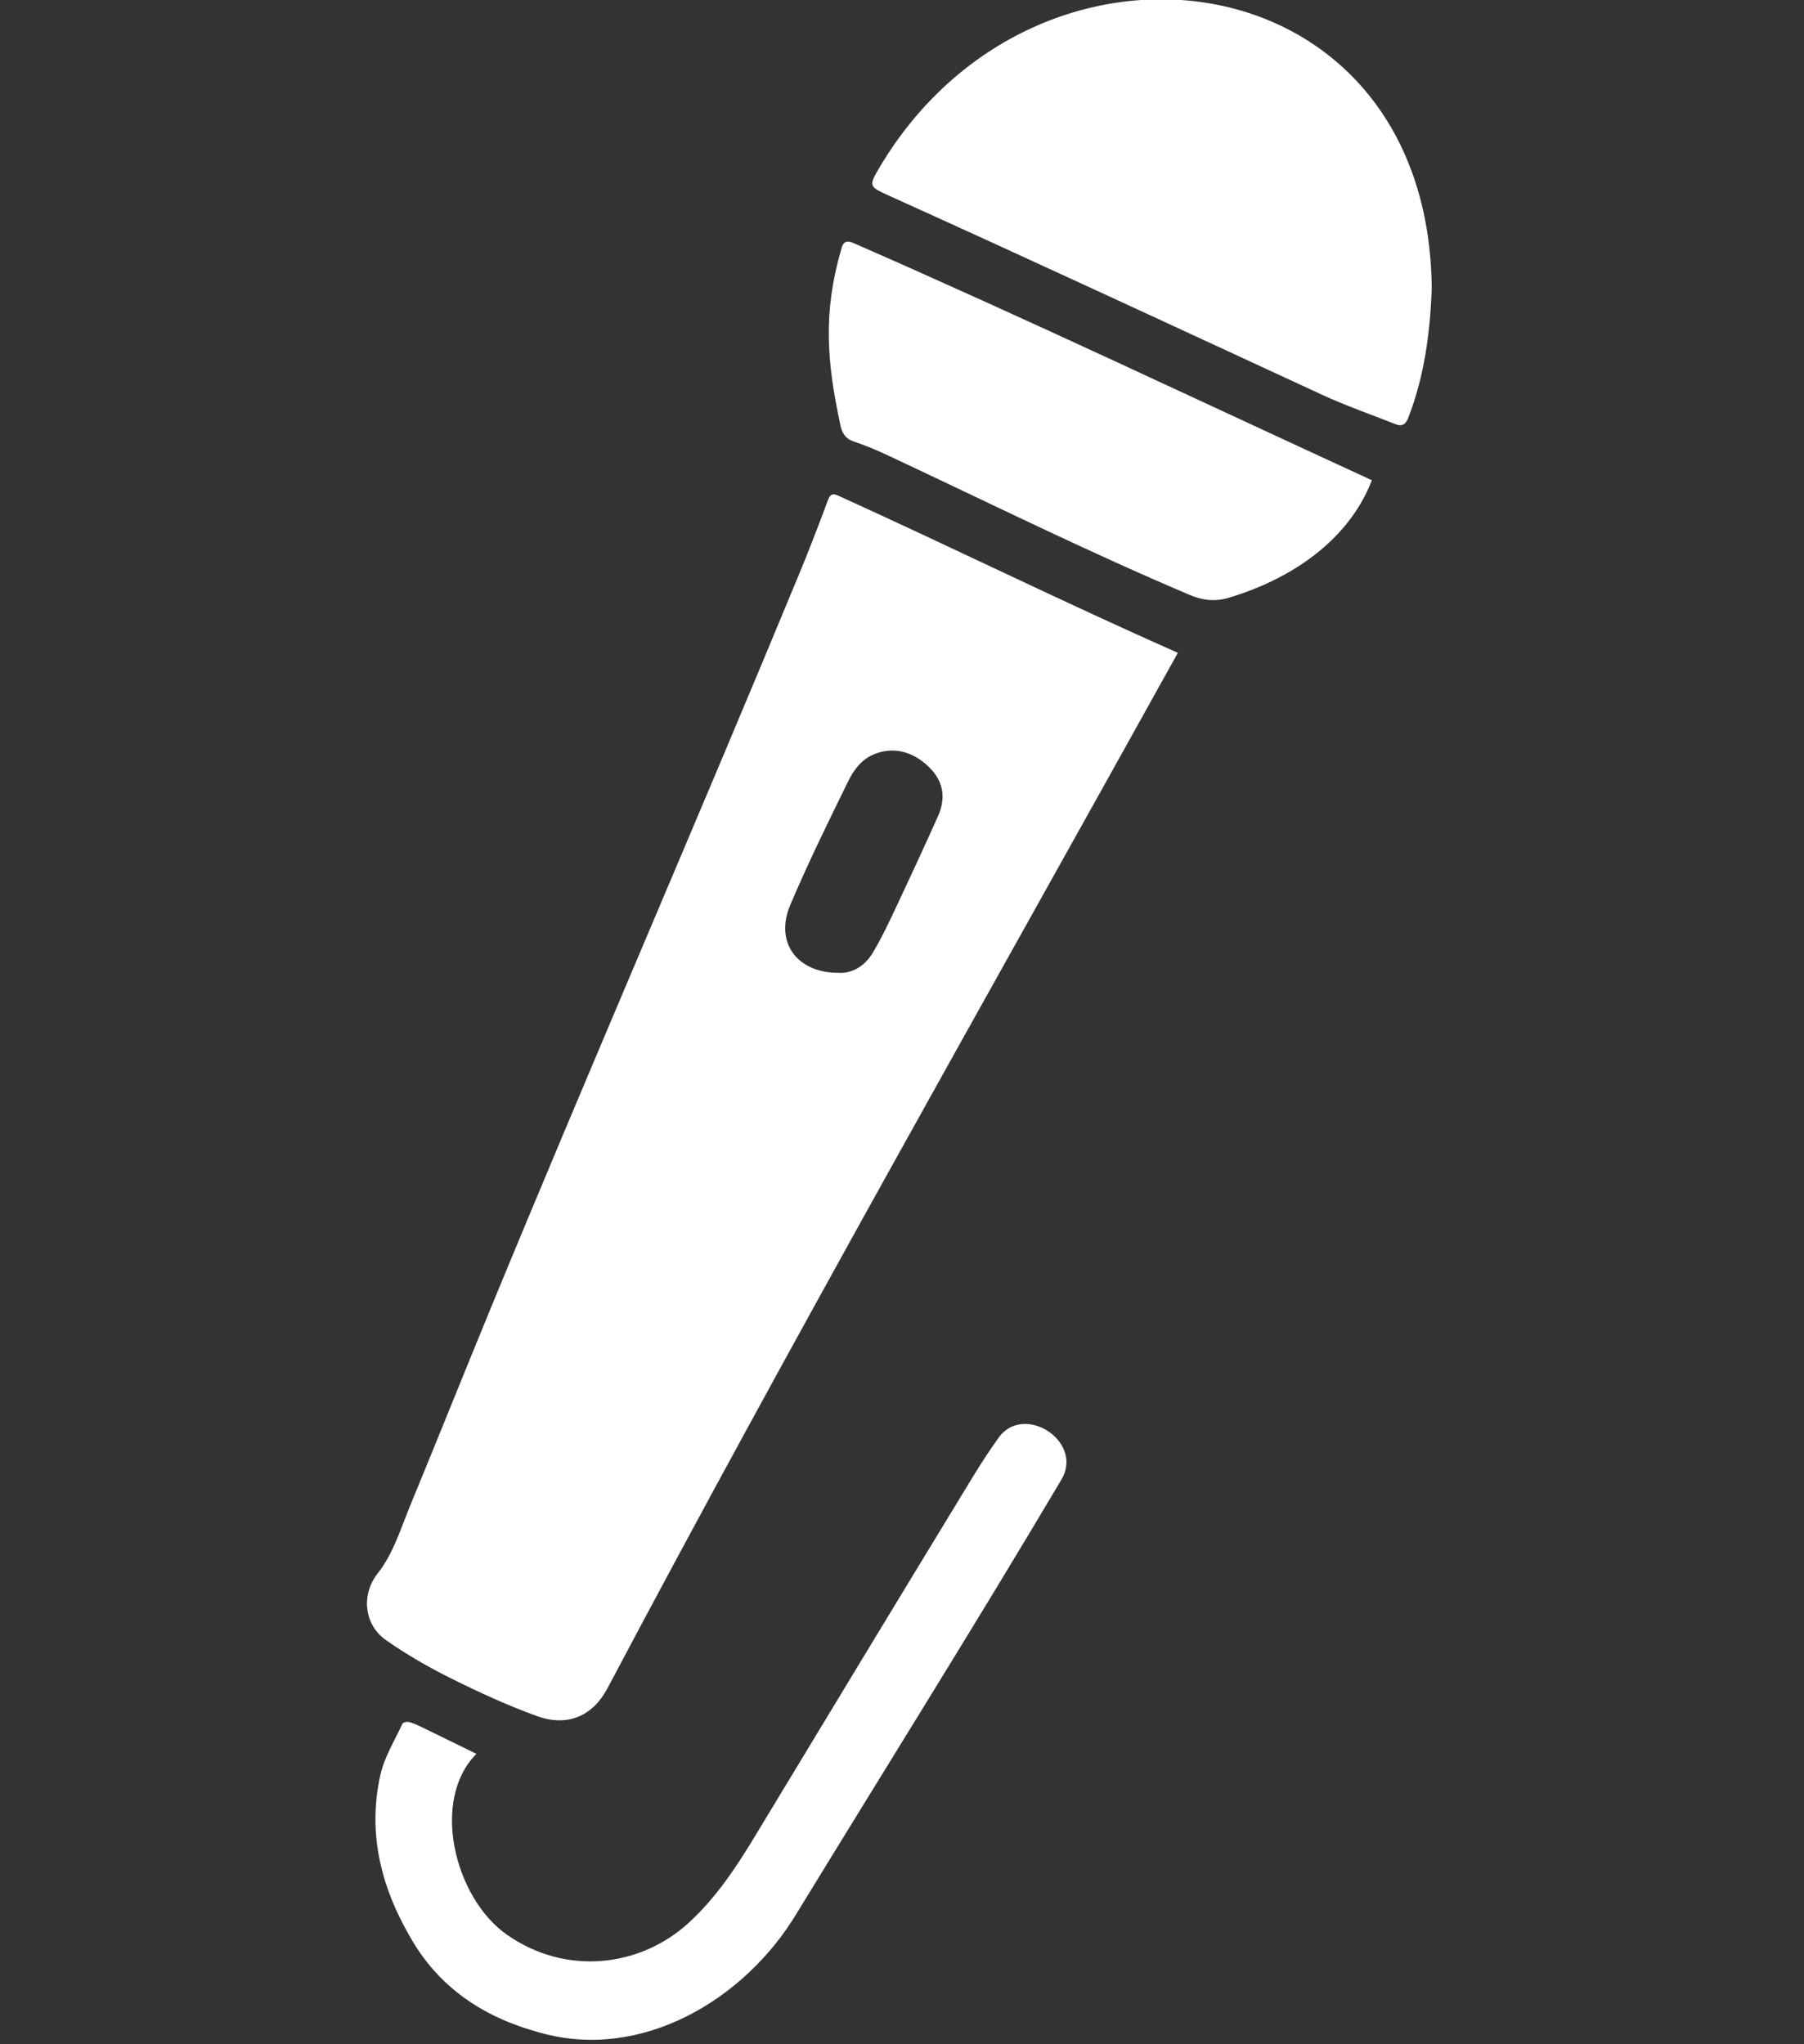 <?xml version="1.0" encoding="UTF-8" standalone="no"?>
<!DOCTYPE svg PUBLIC "-//W3C//DTD SVG 1.1//EN" "http://www.w3.org/Graphics/SVG/1.1/DTD/svg11.dtd">
<svg width="100%" height="100%" viewBox="0 0 45 51" version="1.1" xmlns="http://www.w3.org/2000/svg" xmlns:xlink="http://www.w3.org/1999/xlink" xml:space="preserve" xmlns:serif="http://www.serif.com/" style="fill-rule:evenodd;clip-rule:evenodd;stroke-linejoin:round;stroke-miterlimit:2;">
    <rect x="0" y="0" width="45" height="51" fill="#333333" stroke="none"/>
    <g transform="matrix(0.027,0,0,0.027,-13.276,-8.975)">
        <g>
            <path d="M1265.49,1231.27C1278.7,1232.3 1290.57,1225.3 1298.2,1212.52C1306.21,1199.11 1312.9,1184.87 1319.57,1170.71C1332.67,1142.89 1345.54,1114.97 1358.15,1086.92C1366.07,1069.33 1363.04,1053.94 1350.01,1041.21C1334.48,1026.05 1315.99,1022.15 1298.7,1029.58C1287.14,1034.54 1280.28,1044.17 1275.29,1054.35C1256.75,1092.19 1238.12,1130.06 1221.71,1168.84C1207.46,1202.51 1227.44,1231.06 1265.49,1231.27ZM1579.91,935.606C1402.66,1255.03 1223.31,1570.47 1052.59,1893.02C1038.94,1918.32 1015.75,1928.12 988.14,1918.19C960.94,1908.41 934.481,1896.22 908.565,1883.33C887.665,1872.94 867.206,1861.16 848.113,1847.77C827.999,1833.66 825.276,1805.72 840.431,1786.53C855.294,1767.7 861.803,1745 870.706,1723.45C895.451,1663.57 919.465,1603.39 944.135,1543.47C1037.82,1315.98 1135.96,1090.35 1229.95,862.985C1239.21,840.59 1247.92,817.955 1256.34,795.232C1258.53,789.348 1260.48,787.72 1266.5,790.547C1371.32,838.174 1474.63,889.064 1579.91,935.606Z" style="fill:white;fill-rule:nonzero;"/>
            <path d="M1814.44,600.268C1812.83,639.878 1807.71,679.731 1792.97,717.93C1790.55,724.204 1787.45,726.9 1781.05,724.376C1758.74,715.587 1736.05,707.634 1714.26,697.703C1580.48,635.842 1446.82,573.709 1312.51,512.968C1294.36,504.673 1294.05,504.386 1304.55,486.623C1449.89,242.644 1812.94,291.815 1814.44,600.268Z" style="fill:white;fill-rule:nonzero;"/>
            <path d="M1759.15,776.144C1737.17,833.174 1682.27,868.488 1625.97,884.999C1613.89,888.49 1602.23,887.028 1591.13,882.235C1496.84,842.368 1405.13,796.818 1312.46,753.404C1302.01,748.488 1291.31,743.969 1280.37,740.327C1272.66,737.761 1269.64,732.406 1268.19,725.481C1255.47,666.801 1251.93,621.071 1268.96,562.491C1270.54,555.528 1274.13,554.289 1280.56,557.14C1441.31,627.474 1599.73,702.82 1759.15,776.144Z" style="fill:white;fill-rule:nonzero;"/>
            <path d="M931.88,1952.99C889.34,1995.45 911.432,2086.19 960.157,2120.18C1015.18,2158.57 1083.78,2149.76 1128.11,2108.97C1153.24,2085.85 1171.69,2058.09 1189.08,2029.27C1255.74,1918.93 1322.51,1808.65 1389.56,1698.54C1397.12,1686.13 1404.99,1673.84 1413.48,1662.05C1436.28,1627.44 1493.7,1663.95 1472.29,1699.63C1392.51,1834.14 1309.46,1966.71 1227.88,2100.14C1180.16,2179.89 1084.62,2237.21 990.649,2210.61C940.961,2197.22 899.889,2171.25 872.988,2126.29C844.506,2078.69 830.67,2027.55 843.171,1972.27C846.871,1955.91 856.269,1940.81 863.398,1925.29C863.988,1924.01 867.431,1923.05 869.168,1923.48C873.151,1924.47 877.002,1926.19 880.724,1927.99C897.506,1936.1 914.224,1944.35 931.88,1952.99Z" style="fill:white;fill-rule:nonzero;"/>
        </g>
    </g>
</svg>
